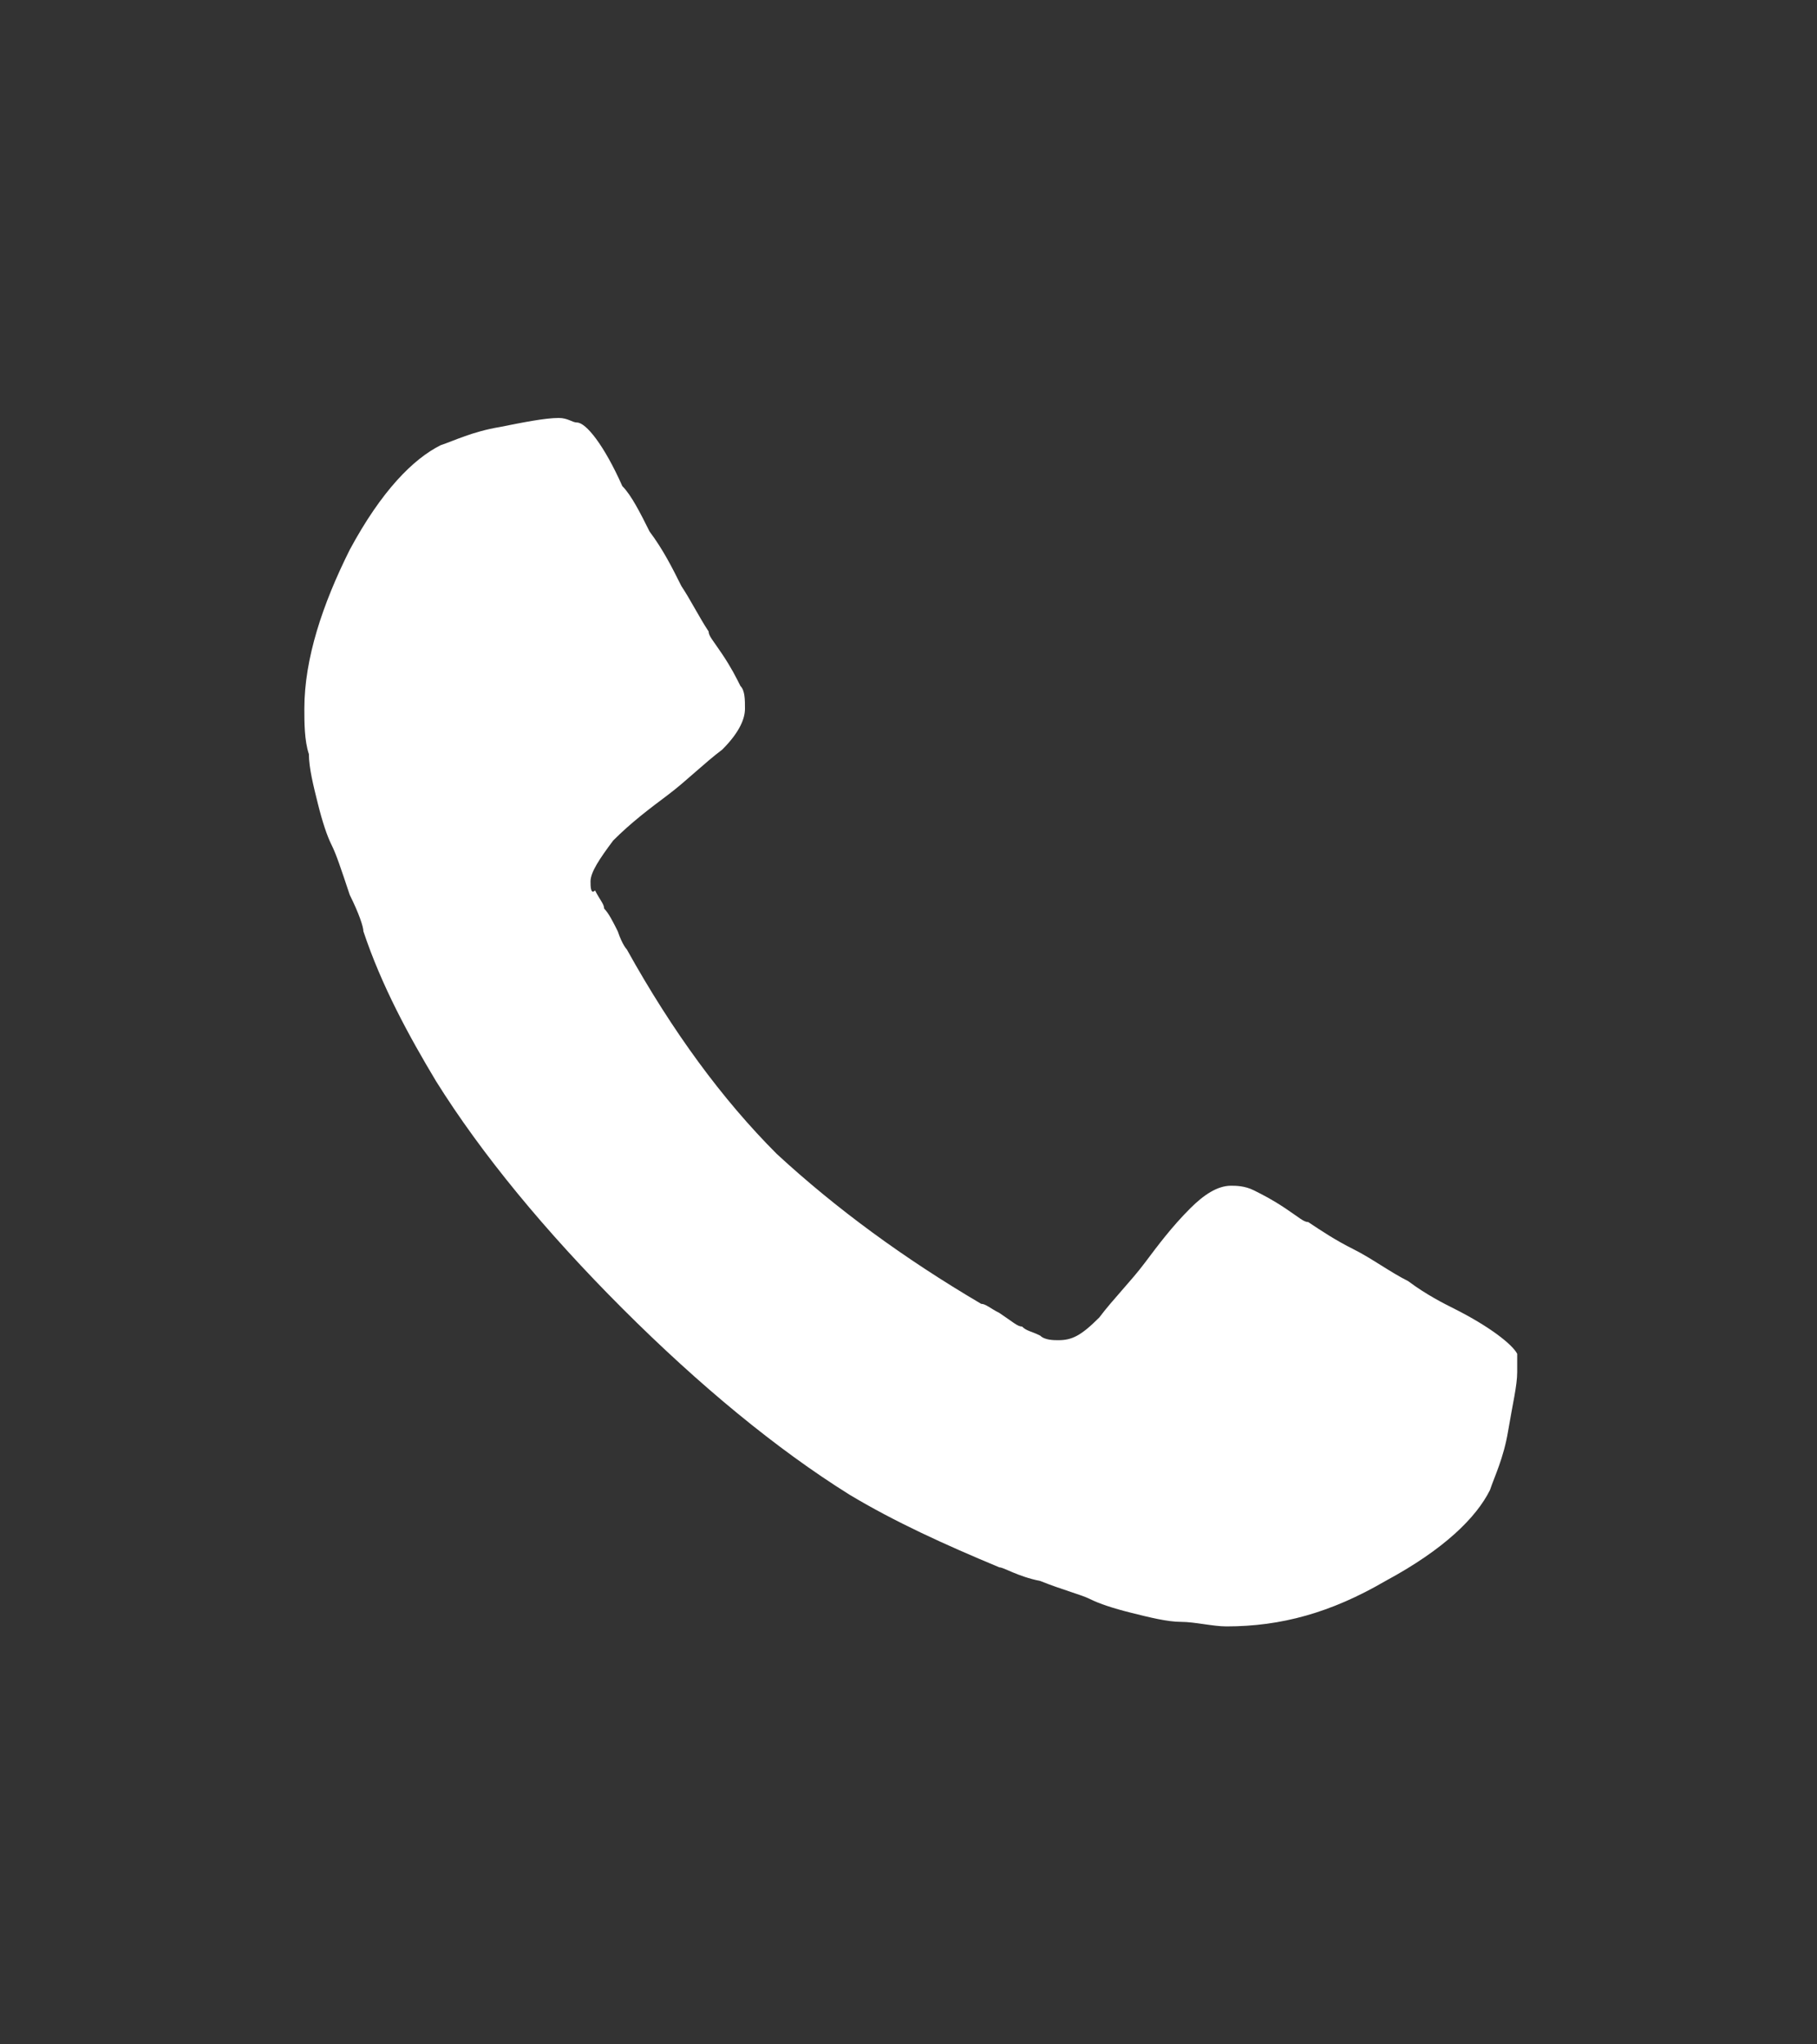 <?xml version="1.0" encoding="utf-8"?>
<!-- Generator: Adobe Illustrator 22.0.1, SVG Export Plug-In . SVG Version: 6.00 Build 0)  -->
<svg version="1.1" id="Ebene_1" xmlns="http://www.w3.org/2000/svg" xmlns:xlink="http://www.w3.org/1999/xlink" x="0px" y="0px"
	 viewBox="0 0 40 45" style="enable-background:new 0 0 40 45;" xml:space="preserve">
<rect x="0" y="0" width="40" height="45" fill="#333333" stroke="none"/>
<style type="text/css">
	.st0{fill:#FFFFFF;}
</style>
<g>
	<path class="st0" d="M33.4,29.8c-0.1-0.2-0.6-0.6-1.4-1c-0.2-0.1-0.6-0.3-1-0.6c-0.4-0.2-0.8-0.5-1.2-0.7c-0.4-0.2-0.7-0.4-1-0.6
		c-0.1,0-0.2-0.1-0.5-0.3c-0.3-0.2-0.5-0.3-0.7-0.4c-0.2-0.1-0.4-0.1-0.5-0.1c-0.3,0-0.6,0.2-0.9,0.5c-0.4,0.4-0.7,0.8-1,1.2
		c-0.3,0.4-0.7,0.8-1,1.2c-0.4,0.4-0.6,0.5-0.9,0.5c-0.1,0-0.3,0-0.4-0.1c-0.2-0.1-0.3-0.1-0.4-0.2c-0.1,0-0.2-0.1-0.5-0.3
		c-0.2-0.1-0.3-0.2-0.4-0.2c-1.7-1-3.2-2.1-4.5-3.3c-1.2-1.2-2.3-2.7-3.3-4.5c0,0-0.1-0.1-0.2-0.4c-0.1-0.2-0.2-0.4-0.3-0.5
		c0-0.1-0.1-0.2-0.2-0.4C13,19.7,13,19.5,13,19.4c0-0.2,0.2-0.5,0.5-0.9c0.4-0.4,0.8-0.7,1.2-1c0.4-0.3,0.8-0.7,1.2-1
		c0.4-0.4,0.5-0.7,0.5-0.9c0-0.2,0-0.4-0.1-0.5c-0.1-0.2-0.2-0.4-0.4-0.7c-0.2-0.3-0.3-0.4-0.3-0.5c-0.2-0.3-0.4-0.7-0.6-1
		c-0.2-0.4-0.4-0.8-0.7-1.2c-0.2-0.4-0.4-0.8-0.6-1c-0.4-0.9-0.8-1.4-1-1.4c-0.1,0-0.2-0.1-0.4-0.1c-0.3,0-0.8,0.1-1.3,0.2
		c-0.6,0.1-1,0.3-1.3,0.4c-0.6,0.3-1.3,1-2,2.3c-0.6,1.2-1,2.4-1,3.5c0,0.3,0,0.7,0.1,1c0,0.3,0.1,0.7,0.2,1.1
		c0.1,0.4,0.2,0.7,0.3,0.9c0.1,0.2,0.2,0.5,0.4,1.1C7.9,20.1,8,20.4,8,20.5c0.4,1.2,1,2.3,1.6,3.3c1,1.6,2.4,3.3,4.1,5
		c1.7,1.7,3.4,3.1,5,4.1c1,0.6,2.1,1.1,3.3,1.6c0.1,0,0.4,0.2,0.9,0.3c0.5,0.2,0.9,0.3,1.1,0.4c0.2,0.1,0.5,0.2,0.9,0.3
		c0.4,0.1,0.8,0.2,1.1,0.2c0.3,0,0.7,0.1,1,0.1c1.2,0,2.3-0.3,3.5-1c1.3-0.7,2-1.4,2.3-2c0.1-0.3,0.3-0.7,0.4-1.3
		c0.1-0.6,0.2-1,0.2-1.3C33.4,30,33.4,29.9,33.4,29.8L33.4,29.8z M33.4,29.8"/>
</g>
</svg>
